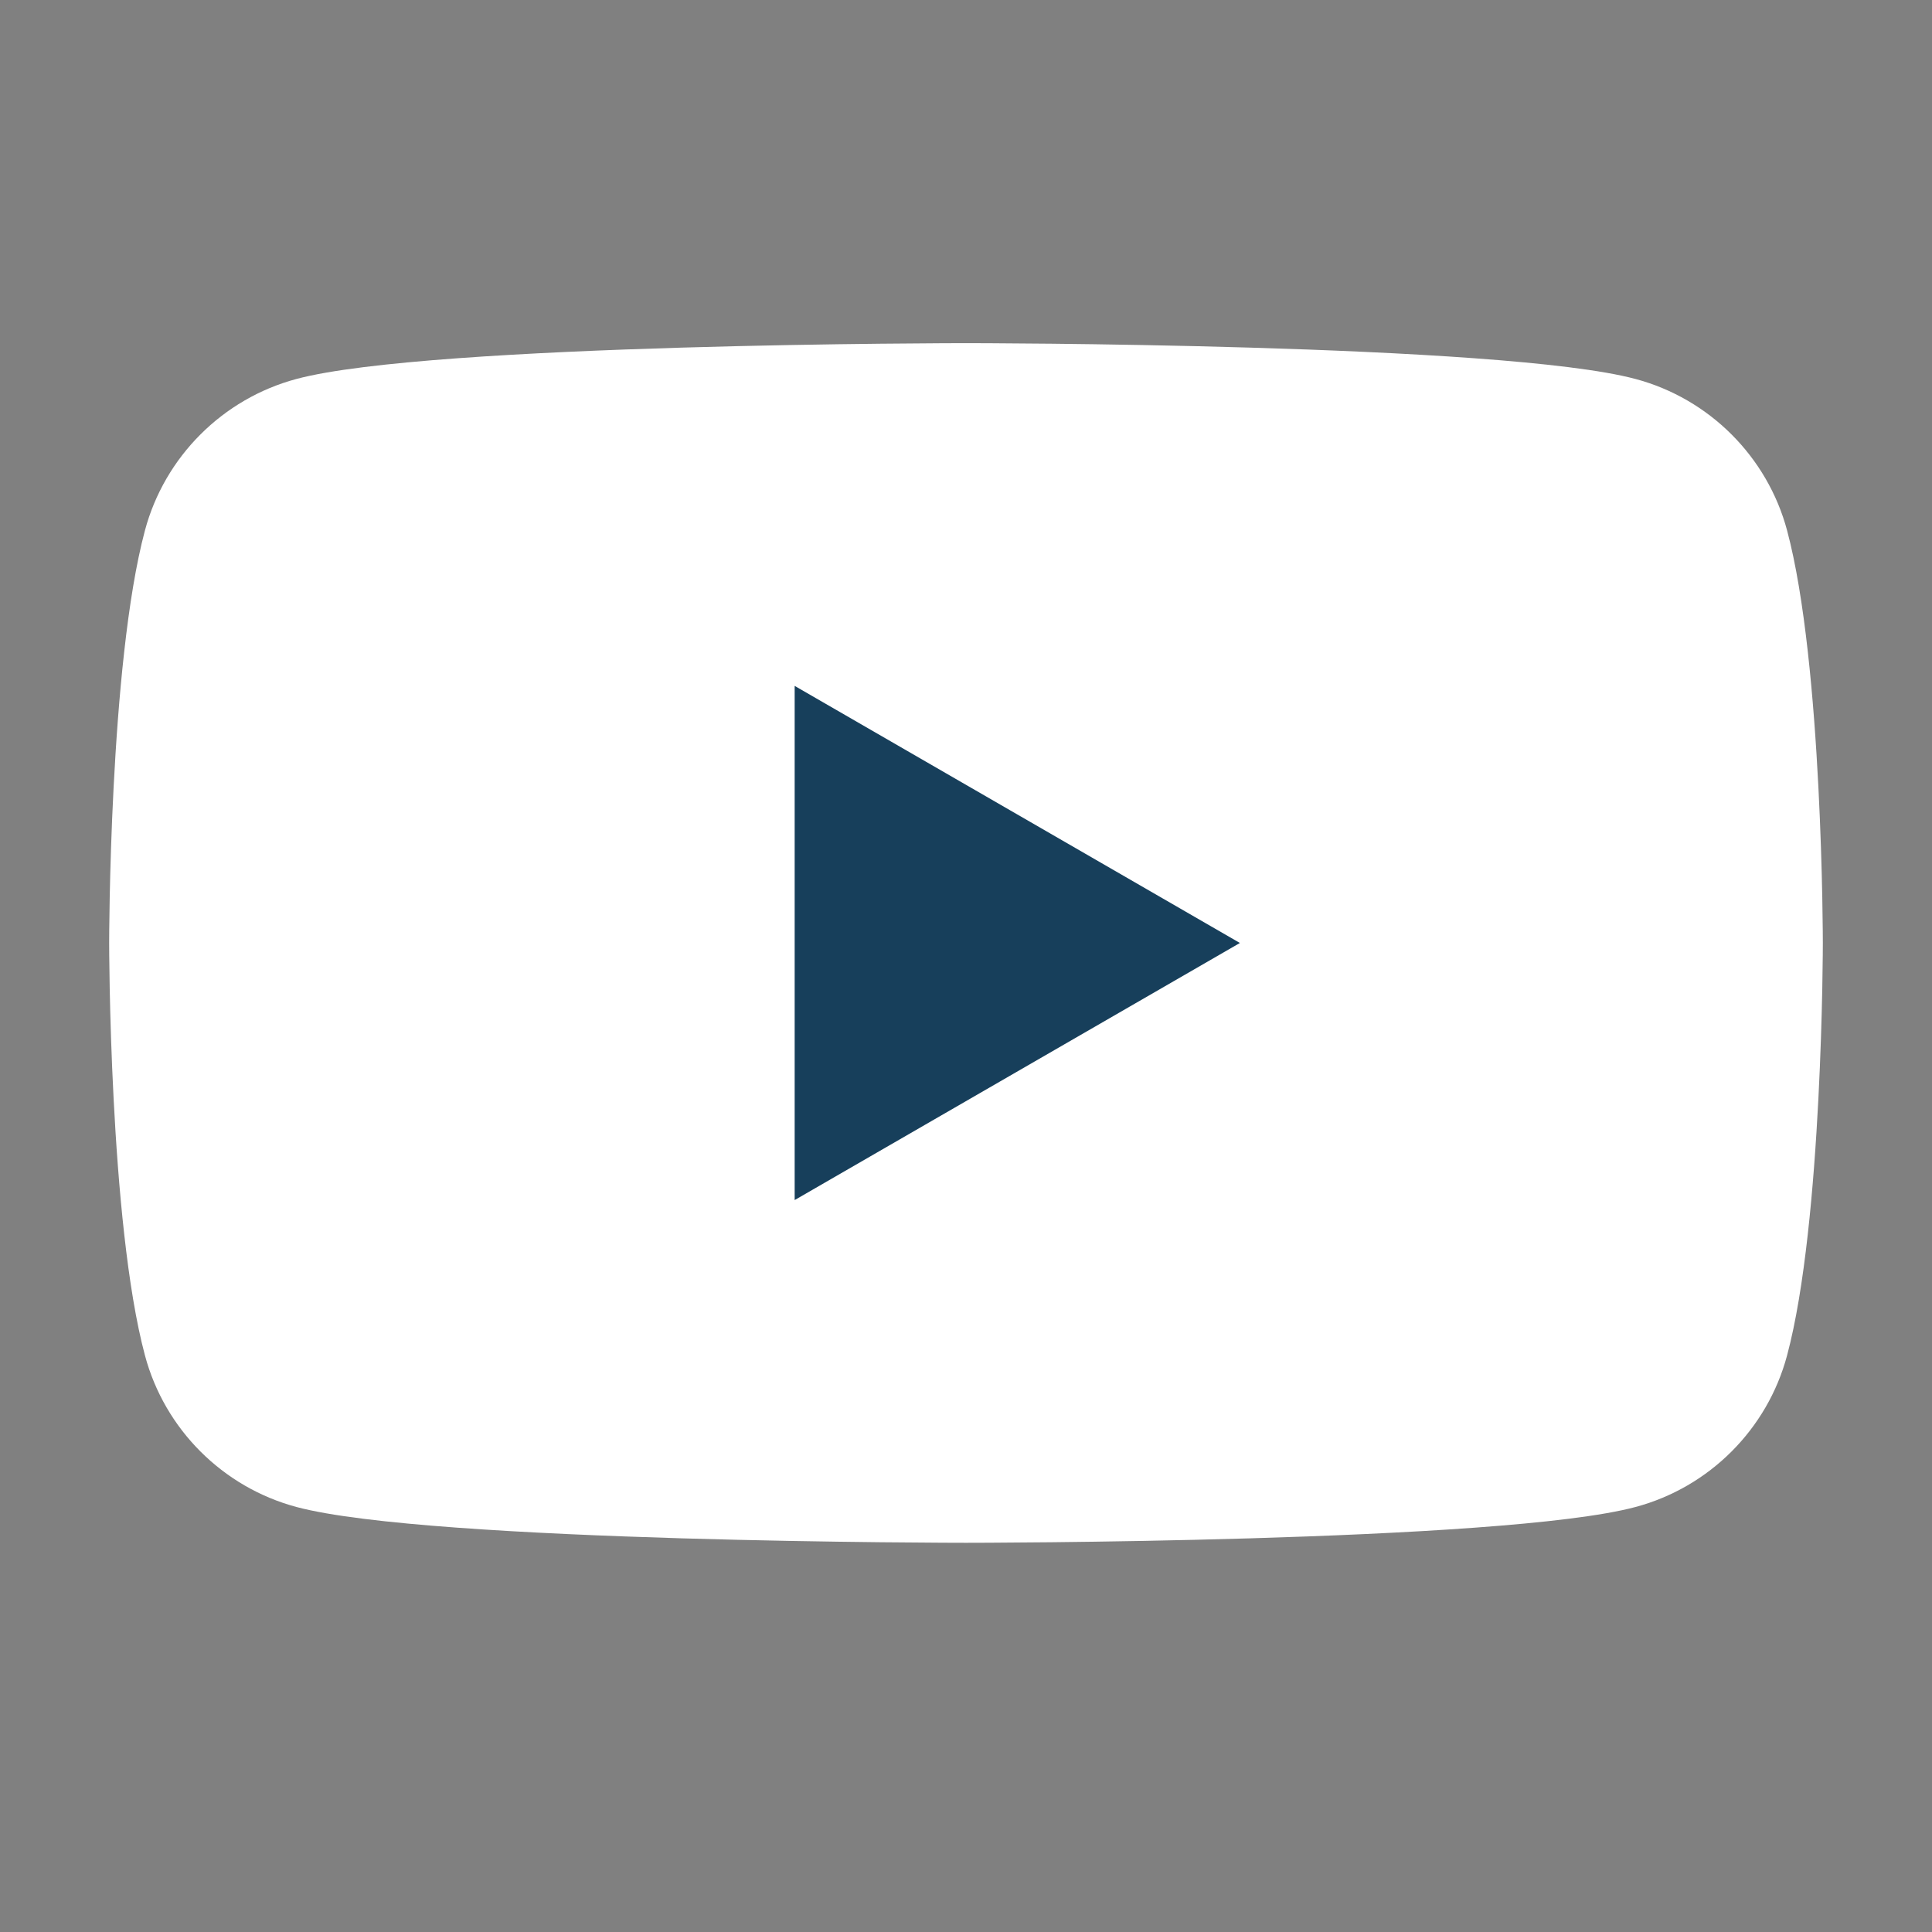 <?xml version="1.0" encoding="utf-8"?>
<!-- Generator: Adobe Illustrator 16.0.0, SVG Export Plug-In . SVG Version: 6.00 Build 0)  -->
<!DOCTYPE svg PUBLIC "-//W3C//DTD SVG 1.1//EN" "http://www.w3.org/Graphics/SVG/1.1/DTD/svg11.dtd">
<svg version="1.1" id="Calque_1" xmlns="http://www.w3.org/2000/svg" xmlns:xlink="http://www.w3.org/1999/xlink" x="0px" y="0px"
	 width="60px" height="60px" viewBox="0 0 60 60" enable-background="new 0 0 60 60" xml:space="preserve">
<rect x="0" y="0" width="60" height="60" fill="#808080" stroke="none"/>
<path fill="#FFFFFF" d="M55.5,16.475c-0.612-2.29-2.416-4.093-4.706-4.705C46.644,10.657,30,10.657,30,10.657
	s-16.643,0-20.793,1.112c-2.29,0.612-4.094,2.416-4.706,4.705C3.39,20.625,3.39,29.285,3.39,29.285s0,8.66,1.112,12.81
	c0.612,2.291,2.416,4.094,4.706,4.706C13.357,47.913,30,47.913,30,47.913s16.643,0,20.793-1.112c2.29-0.612,4.094-2.415,4.706-4.706
	c1.111-4.149,1.111-12.81,1.111-12.81S56.611,20.625,55.5,16.475"/>
<polygon fill="#173F5B" points="24.679,37.269 24.679,21.301 38.506,29.285 "/>
</svg>
